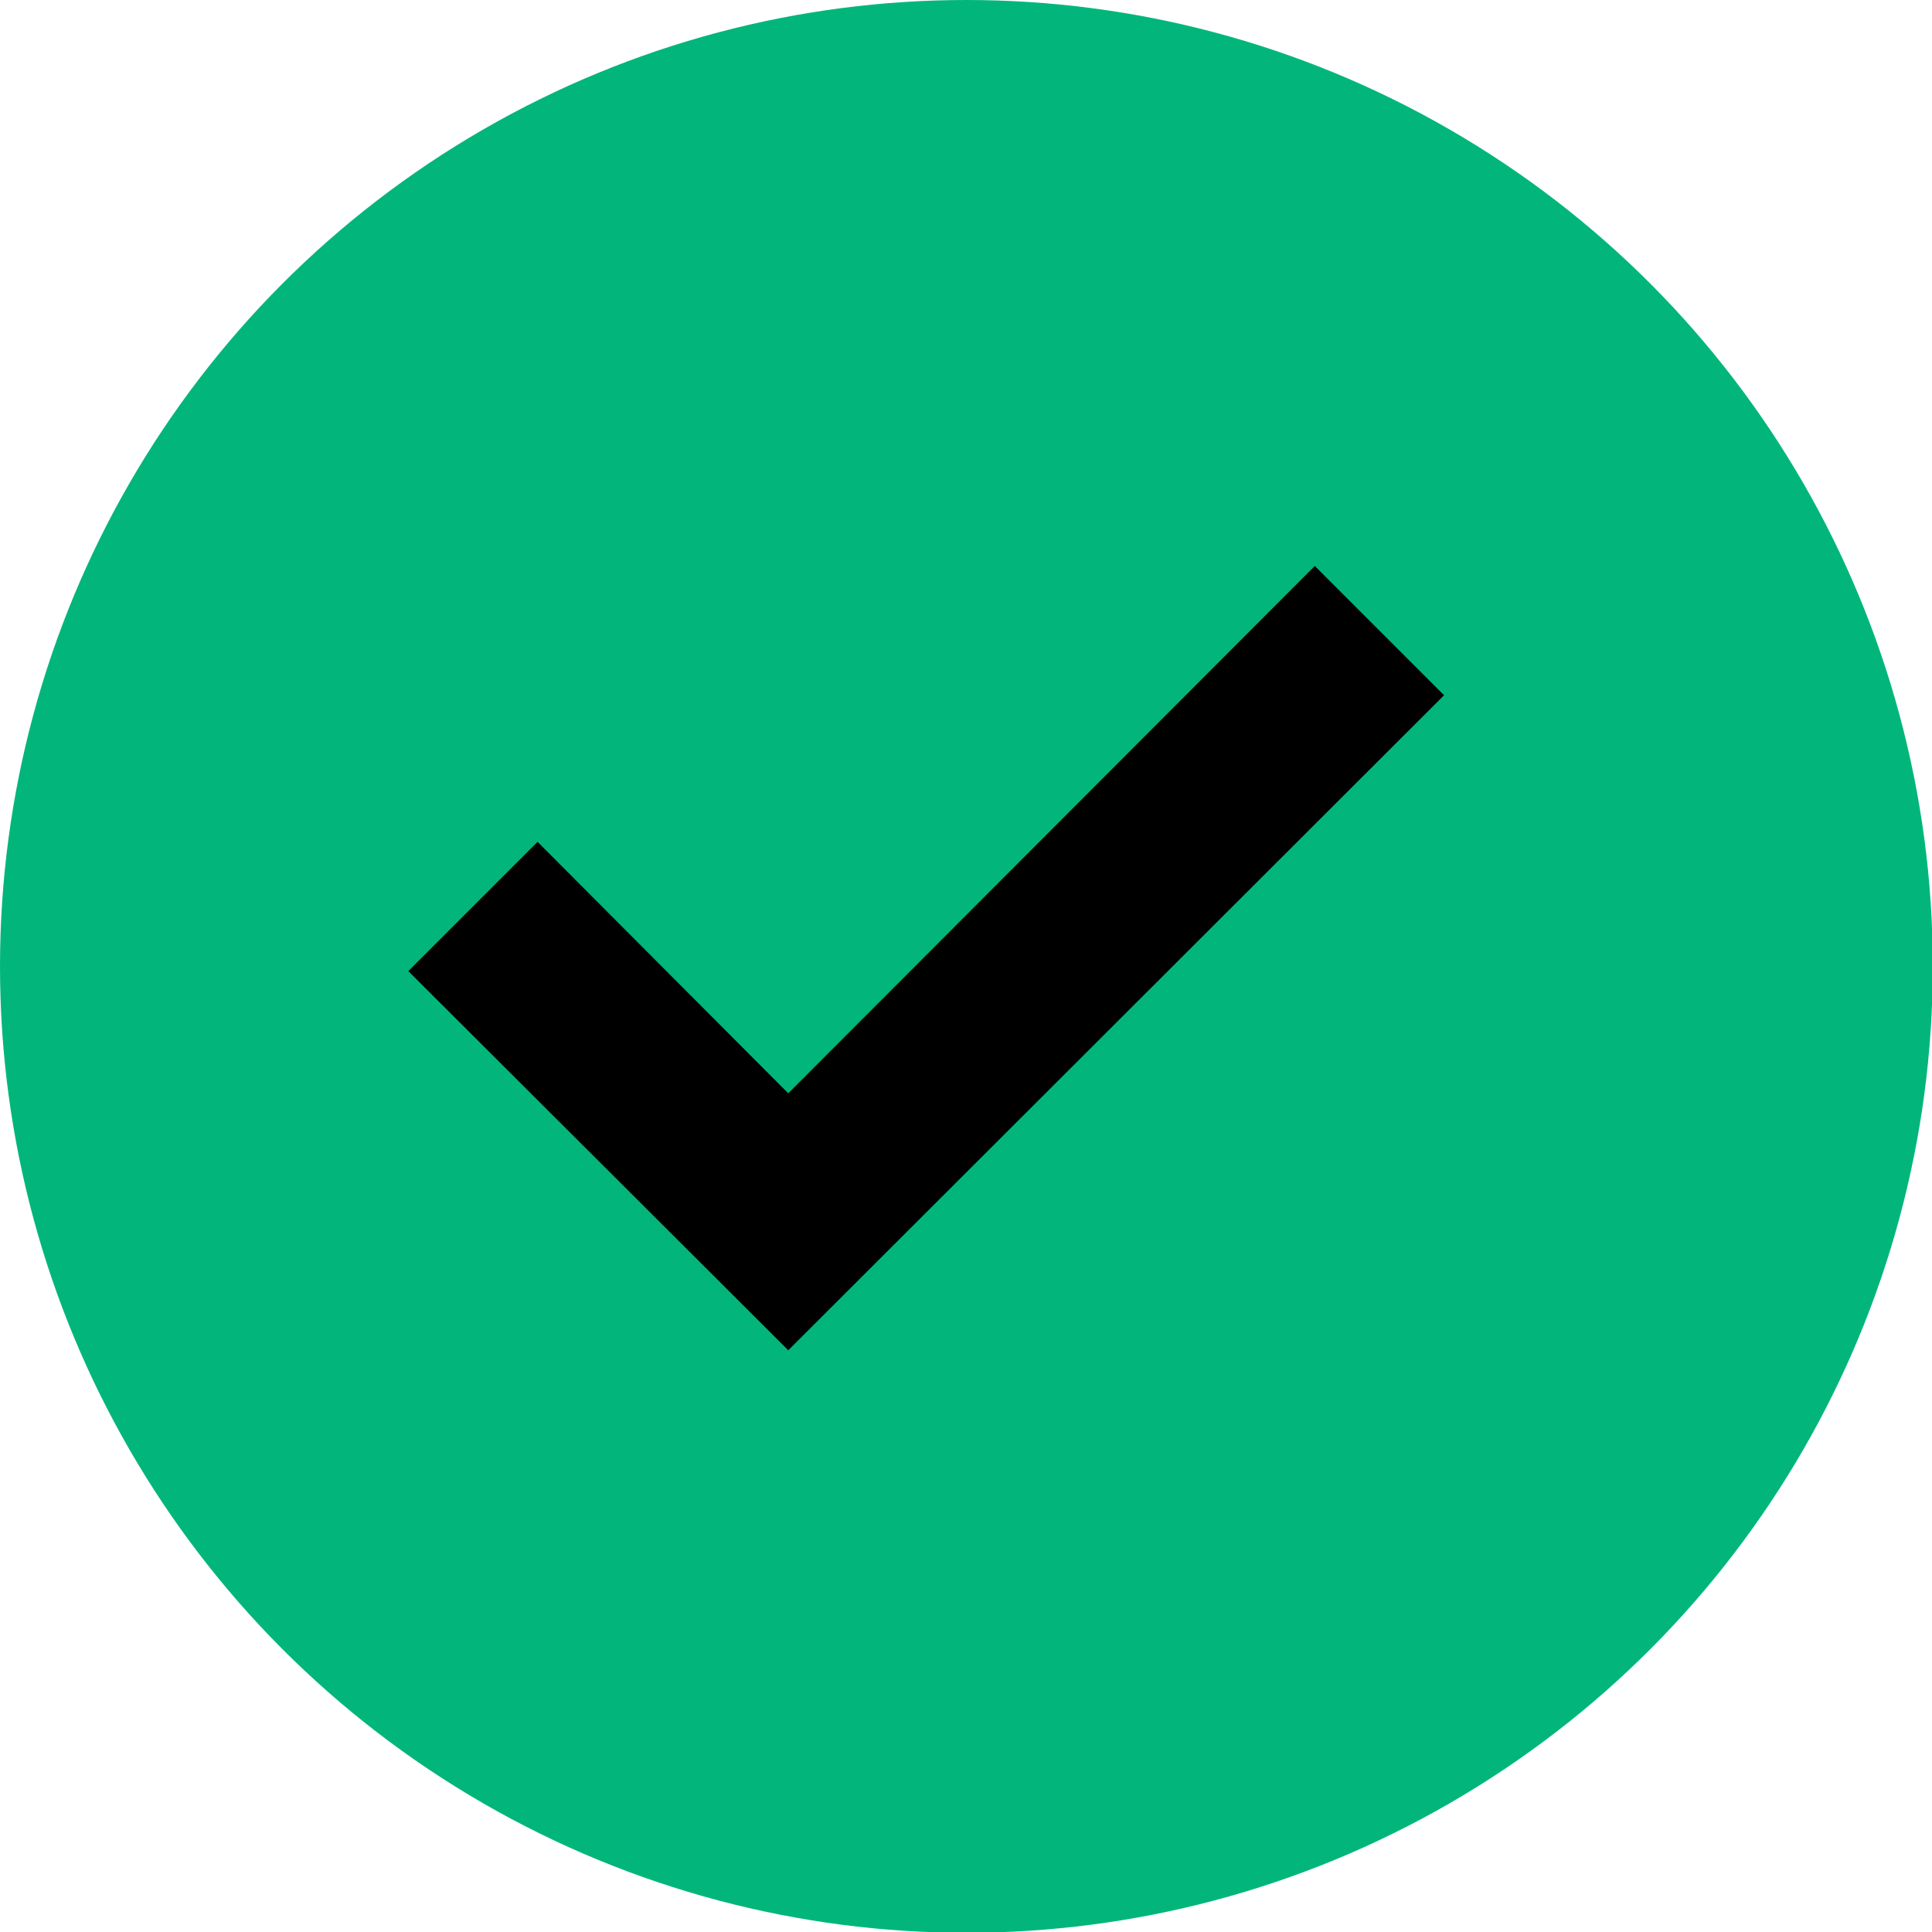 <svg xmlns="http://www.w3.org/2000/svg" id="Laag_1" data-name="Laag 1" viewBox="0 0 24.51 24.51"><defs><style>      .cls-1 {        fill: #02b67b;      }    </style></defs><circle class="cls-1" cx="12.26" cy="12.26" r="12.26"></circle><polygon points="10 17.13 5.18 12.32 6.82 10.68 10 13.87 16.68 7.18 18.32 8.82 10 17.13"></polygon></svg>